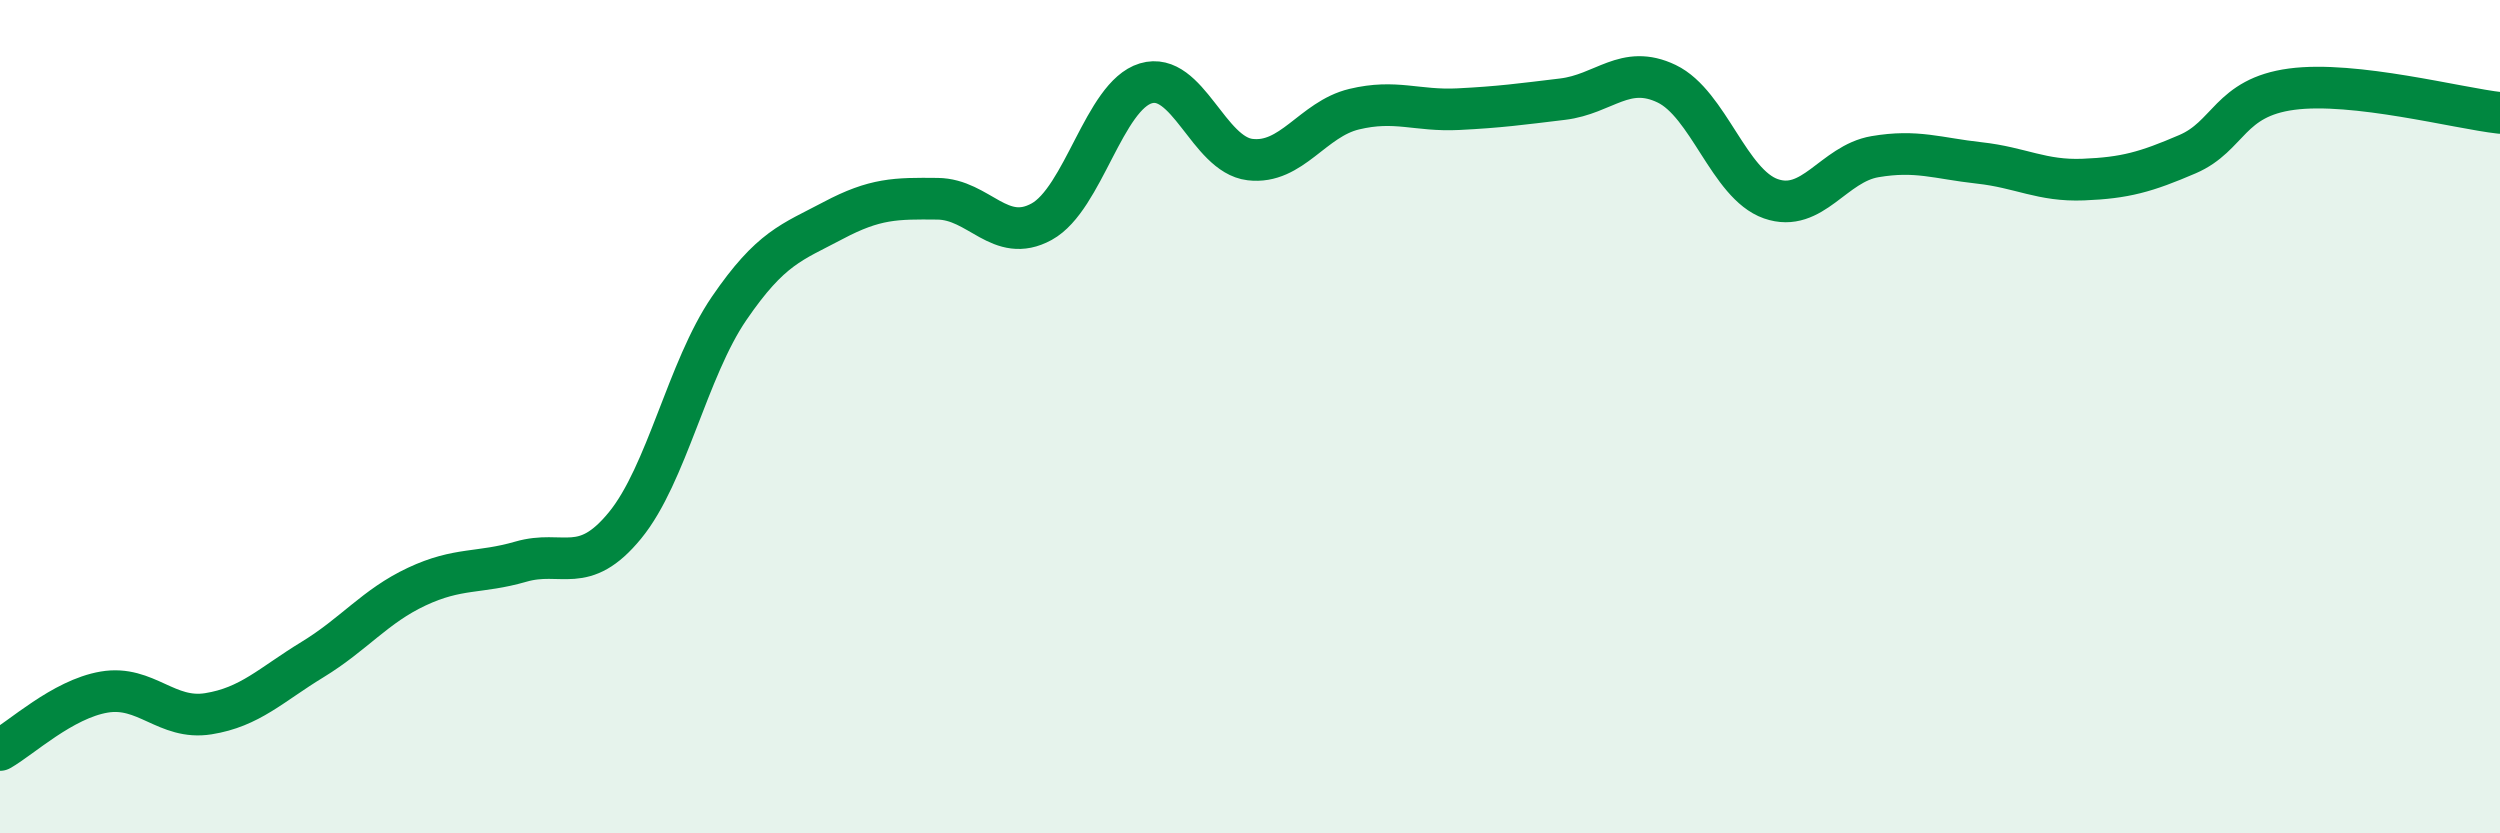 
    <svg width="60" height="20" viewBox="0 0 60 20" xmlns="http://www.w3.org/2000/svg">
      <path
        d="M 0,18 C 0.5,17.72 1.5,16.78 2.5,16.61 C 3.5,16.44 4,17.29 5,17.13 C 6,16.97 6.5,16.44 7.5,15.83 C 8.5,15.22 9,14.55 10,14.08 C 11,13.61 11.5,13.77 12.5,13.48 C 13.5,13.19 14,13.83 15,12.61 C 16,11.39 16.5,8.86 17.5,7.4 C 18.5,5.94 19,5.82 20,5.29 C 21,4.76 21.5,4.76 22.5,4.77 C 23.5,4.78 24,5.87 25,5.32 C 26,4.77 26.5,2.3 27.5,2 C 28.5,1.7 29,3.71 30,3.83 C 31,3.95 31.5,2.86 32.5,2.62 C 33.5,2.38 34,2.67 35,2.62 C 36,2.57 36.5,2.5 37.5,2.38 C 38.5,2.26 39,1.53 40,2.01 C 41,2.49 41.5,4.42 42.5,4.77 C 43.5,5.12 44,3.93 45,3.76 C 46,3.59 46.5,3.8 47.5,3.91 C 48.5,4.02 49,4.35 50,4.31 C 51,4.27 51.5,4.13 52.5,3.7 C 53.5,3.27 53.5,2.34 55,2.14 C 56.5,1.94 59,2.6 60,2.71L60 20L0 20Z"
        fill="#008740"
        opacity="0.1"
        stroke-linecap="round"
        stroke-linejoin="round"
      />
      <path
        d="M 0,18 C 0.5,17.72 1.5,16.78 2.5,16.61 C 3.5,16.44 4,17.29 5,17.13 C 6,16.97 6.5,16.44 7.5,15.83 C 8.5,15.22 9,14.55 10,14.08 C 11,13.61 11.5,13.77 12.5,13.48 C 13.5,13.19 14,13.83 15,12.61 C 16,11.39 16.5,8.86 17.5,7.4 C 18.5,5.94 19,5.82 20,5.29 C 21,4.76 21.5,4.76 22.5,4.77 C 23.5,4.78 24,5.87 25,5.32 C 26,4.77 26.5,2.3 27.5,2 C 28.5,1.7 29,3.71 30,3.83 C 31,3.95 31.5,2.86 32.5,2.62 C 33.5,2.38 34,2.67 35,2.62 C 36,2.57 36.5,2.5 37.5,2.38 C 38.5,2.26 39,1.53 40,2.01 C 41,2.49 41.5,4.42 42.5,4.77 C 43.5,5.12 44,3.93 45,3.76 C 46,3.59 46.5,3.8 47.5,3.91 C 48.5,4.02 49,4.35 50,4.31 C 51,4.27 51.5,4.13 52.5,3.7 C 53.5,3.27 53.5,2.34 55,2.14 C 56.5,1.94 59,2.6 60,2.71"
        stroke="#008740"
        stroke-width="1"
        fill="none"
        stroke-linecap="round"
        stroke-linejoin="round"
      />
    </svg>
  